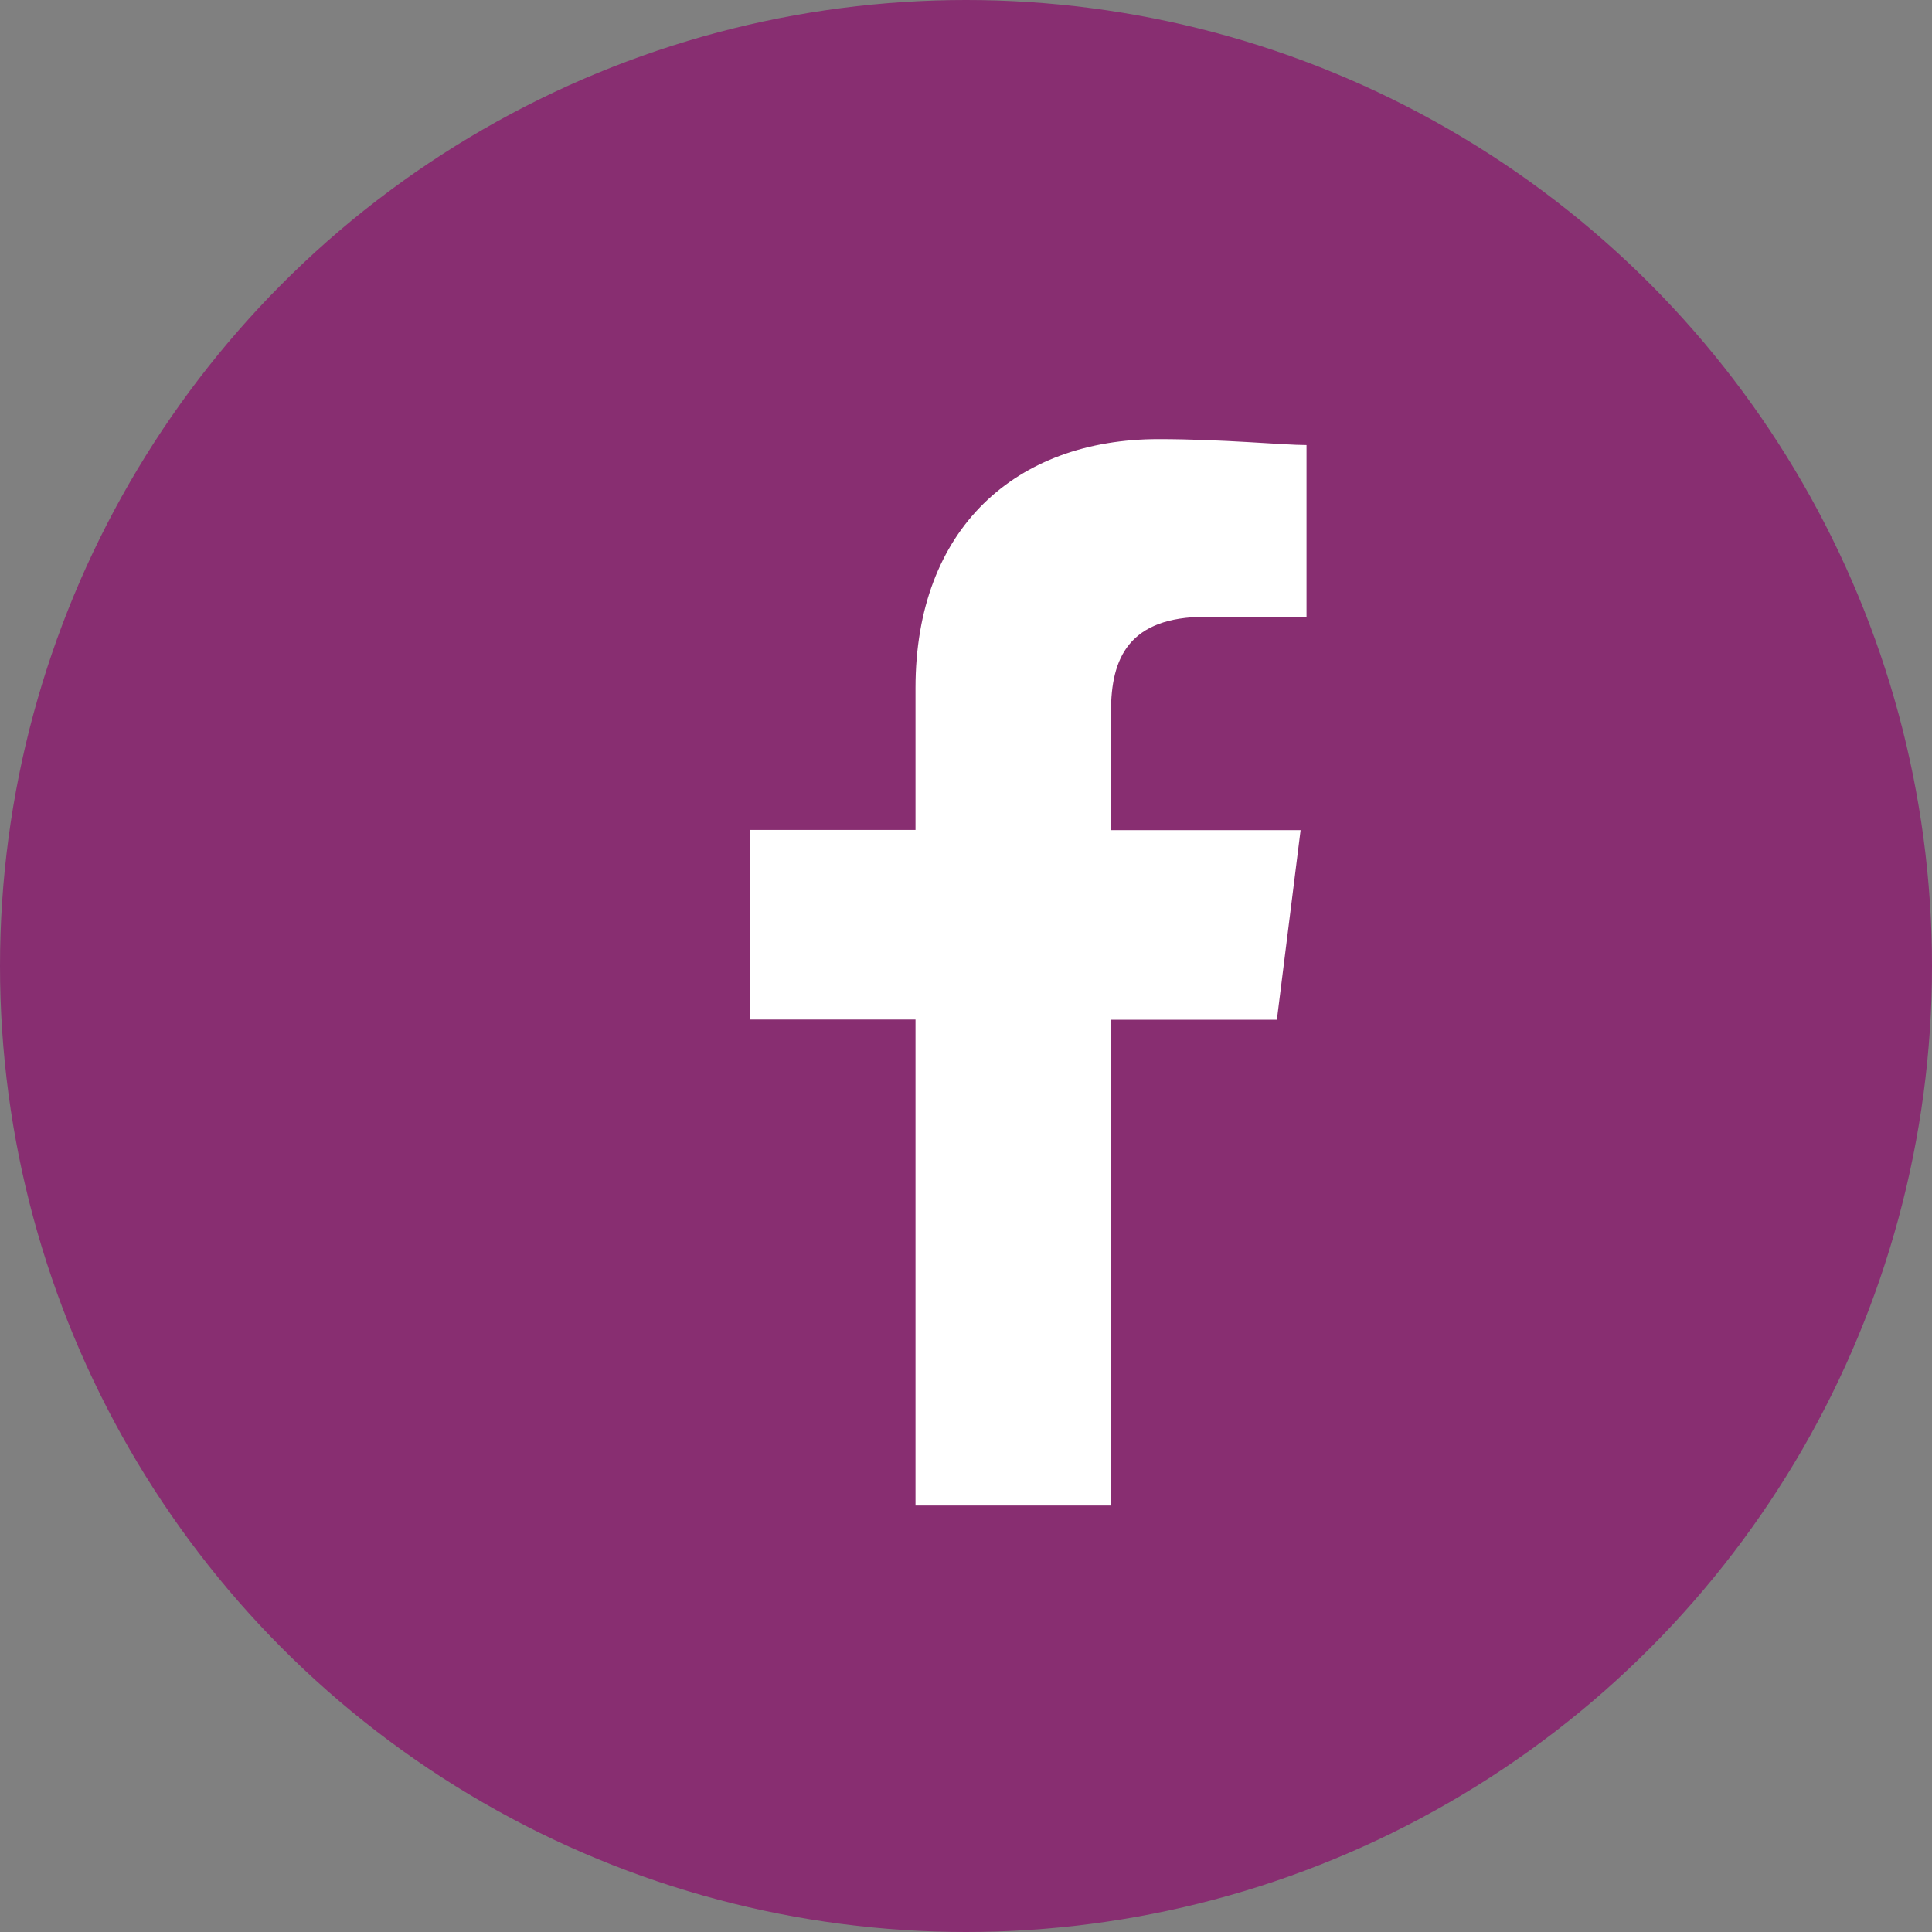 <svg xmlns="http://www.w3.org/2000/svg" width="44" height="44" viewBox="0 0 44 44">
  <rect x="0" y="0" width="44" height="44" fill="#808080" stroke="none"/>
  <g id="footer_fb" transform="translate(-1094 -179)">
    <circle id="Elipse_62" data-name="Elipse 62" cx="22" cy="22" r="22" transform="translate(1094 179)" fill="#882e71"/>
    <g id="facebook" transform="translate(1105 189)">
      <rect id="Rectángulo_392" data-name="Rectángulo 392" width="24" height="24" fill="none"/>
      <path id="Trazado_1" data-name="Trazado 1" d="M88.23,24.286V13.223h3.778l.54-4.318H88.23v-2.7c0-1.214.4-2.159,2.159-2.159h2.294V.135C92.143.135,90.794,0,89.31,0c-3.238,0-5.532,2.024-5.532,5.667V8.9H80v4.318h3.778V24.286Z" transform="translate(-73.928 0.001)" fill="#fff" fill-rule="evenodd"/>
    </g>
  </g>
</svg>
